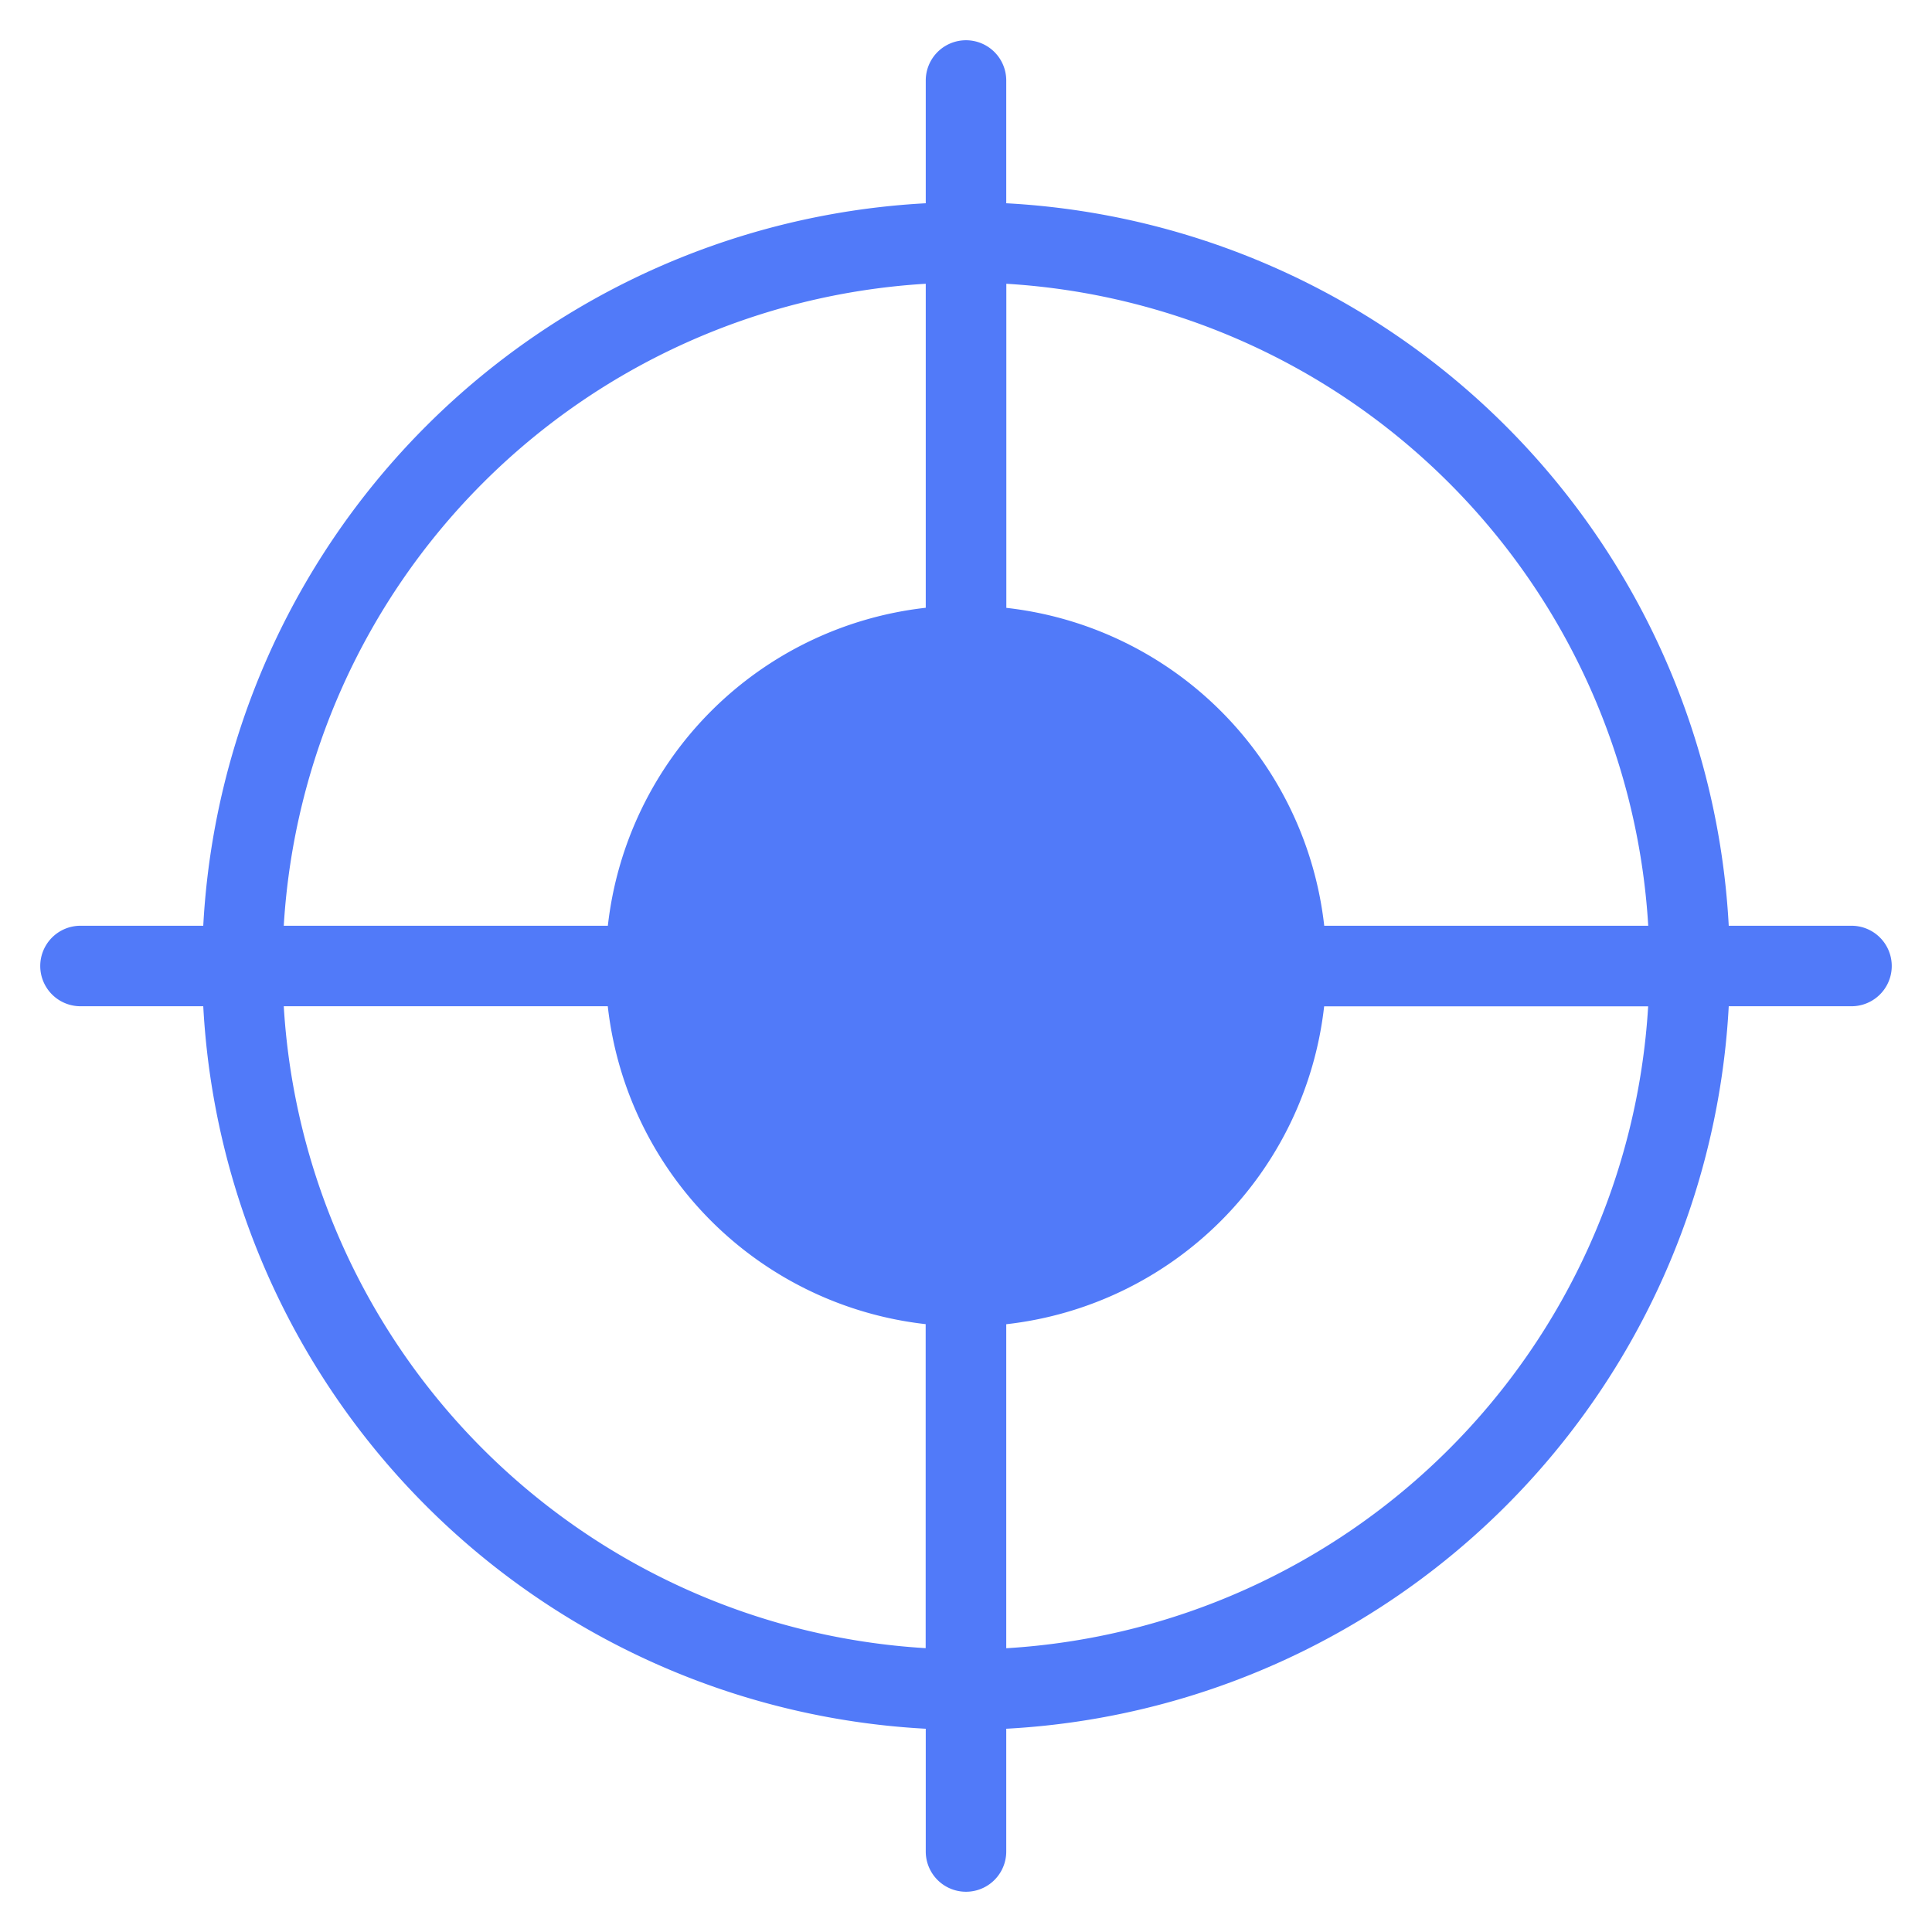 <svg width="24" height="24" xmlns="http://www.w3.org/2000/svg"><path d="M23 11.5h-1.525A9.498 9.498 0 0 0 12.5 2.525V1a.5.5 0 0 0-1 0v1.525A9.498 9.498 0 0 0 2.525 11.5H1a.5.5 0 0 0 0 1h1.525a9.498 9.498 0 0 0 8.975 8.975V23a.5.5 0 0 0 1 0v-1.525a9.498 9.498 0 0 0 8.975-8.975H23a.5.5 0 0 0 0-1zm-2.525 0H16.45a4.476 4.476 0 0 0-3.949-3.949V3.525a8.5 8.5 0 0 1 7.974 7.975zM11.5 3.525V7.55a4.476 4.476 0 0 0-3.949 3.95H3.525A8.5 8.5 0 0 1 11.5 3.525zM3.525 12.5H7.55a4.476 4.476 0 0 0 3.949 3.949v4.025A8.498 8.498 0 0 1 3.525 12.5zm8.975 7.975V16.45a4.476 4.476 0 0 0 3.949-3.949h4.025a8.498 8.498 0 0 1-7.974 7.974z" fill="#517AF9"/></svg>